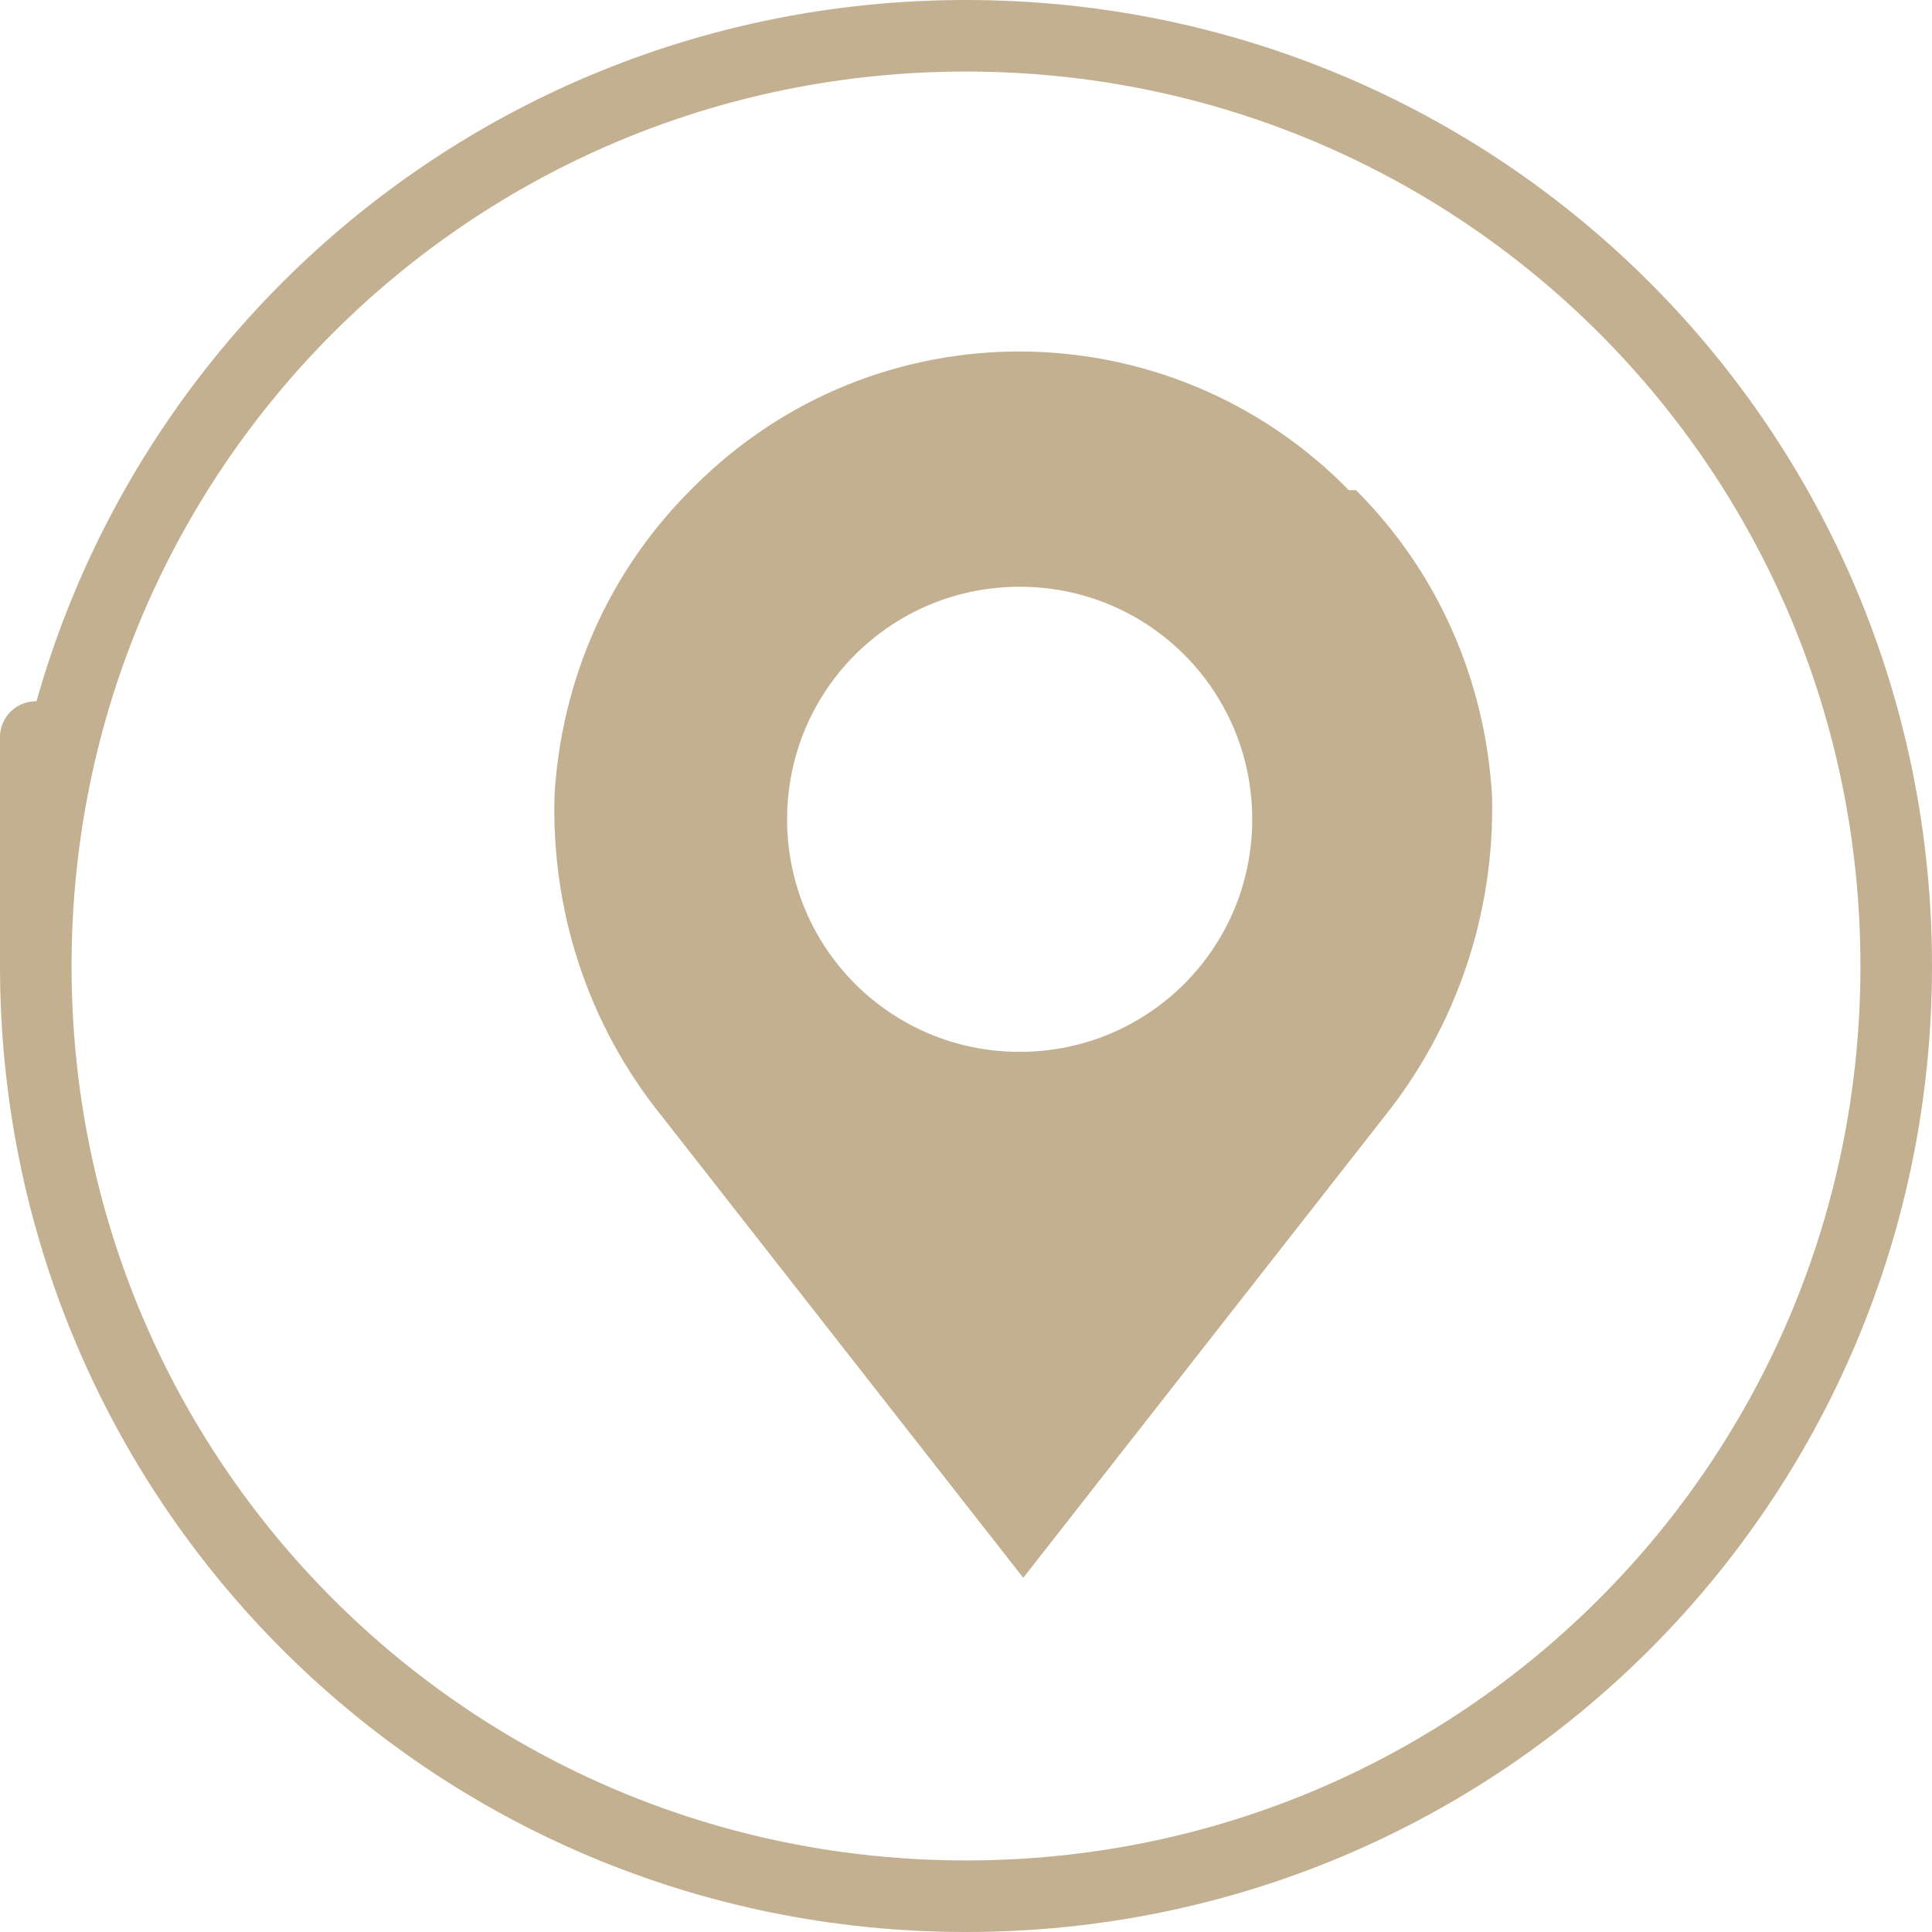 <?xml version="1.0" encoding="UTF-8"?>
<svg xmlns="http://www.w3.org/2000/svg" version="1.1" viewBox="0 0 54 54">
  <defs>
    <style>
      .cls-1, .cls-2 {
        fill: none;
      }

      .cls-2 {
        stroke: #c3b091;
        stroke-width: 2px;
      }

      .cls-3 {
        fill: #c3b091;
      }
    </style>
  </defs>
  <!-- Generator: Adobe Illustrator 28.7.1, SVG Export Plug-In . SVG Version: 1.2.0 Build 142)  -->
  <g>
    <g id="Capa_1">
      <g id="Grupo_394">
        <path id="Trazado_40" class="cls-2" d="M1,27c0-14.4,11.6-26,26-26,14.4,0,26,11.6,26,26,0,14.4-11.6,26-26,26S1,41.4,1,27s0,0,0,0"/>
        <path class="cls-3" d="M37.7,13.7c-5-5.1-13.2-5.2-18.3-.1,0,0,0,0-.1.1-2.3,2.3-3.6,5.3-3.8,8.5-.1,3.2.9,6.4,3,9l10.1,12.9,10.1-12.9c2-2.5,3.1-5.7,3-9-.2-3.2-1.5-6.2-3.8-8.5ZM28.5,29.4c-3.6,0-6.5-2.9-6.5-6.5s2.9-6.5,6.5-6.5,6.5,2.9,6.5,6.5-2.9,6.5-6.5,6.5Z"/>
        <rect id="Rectángulo_80" class="cls-1" x="1.3" y="1.1" width="52" height="52"/>
      </g>
    </g>
  </g>
</svg>